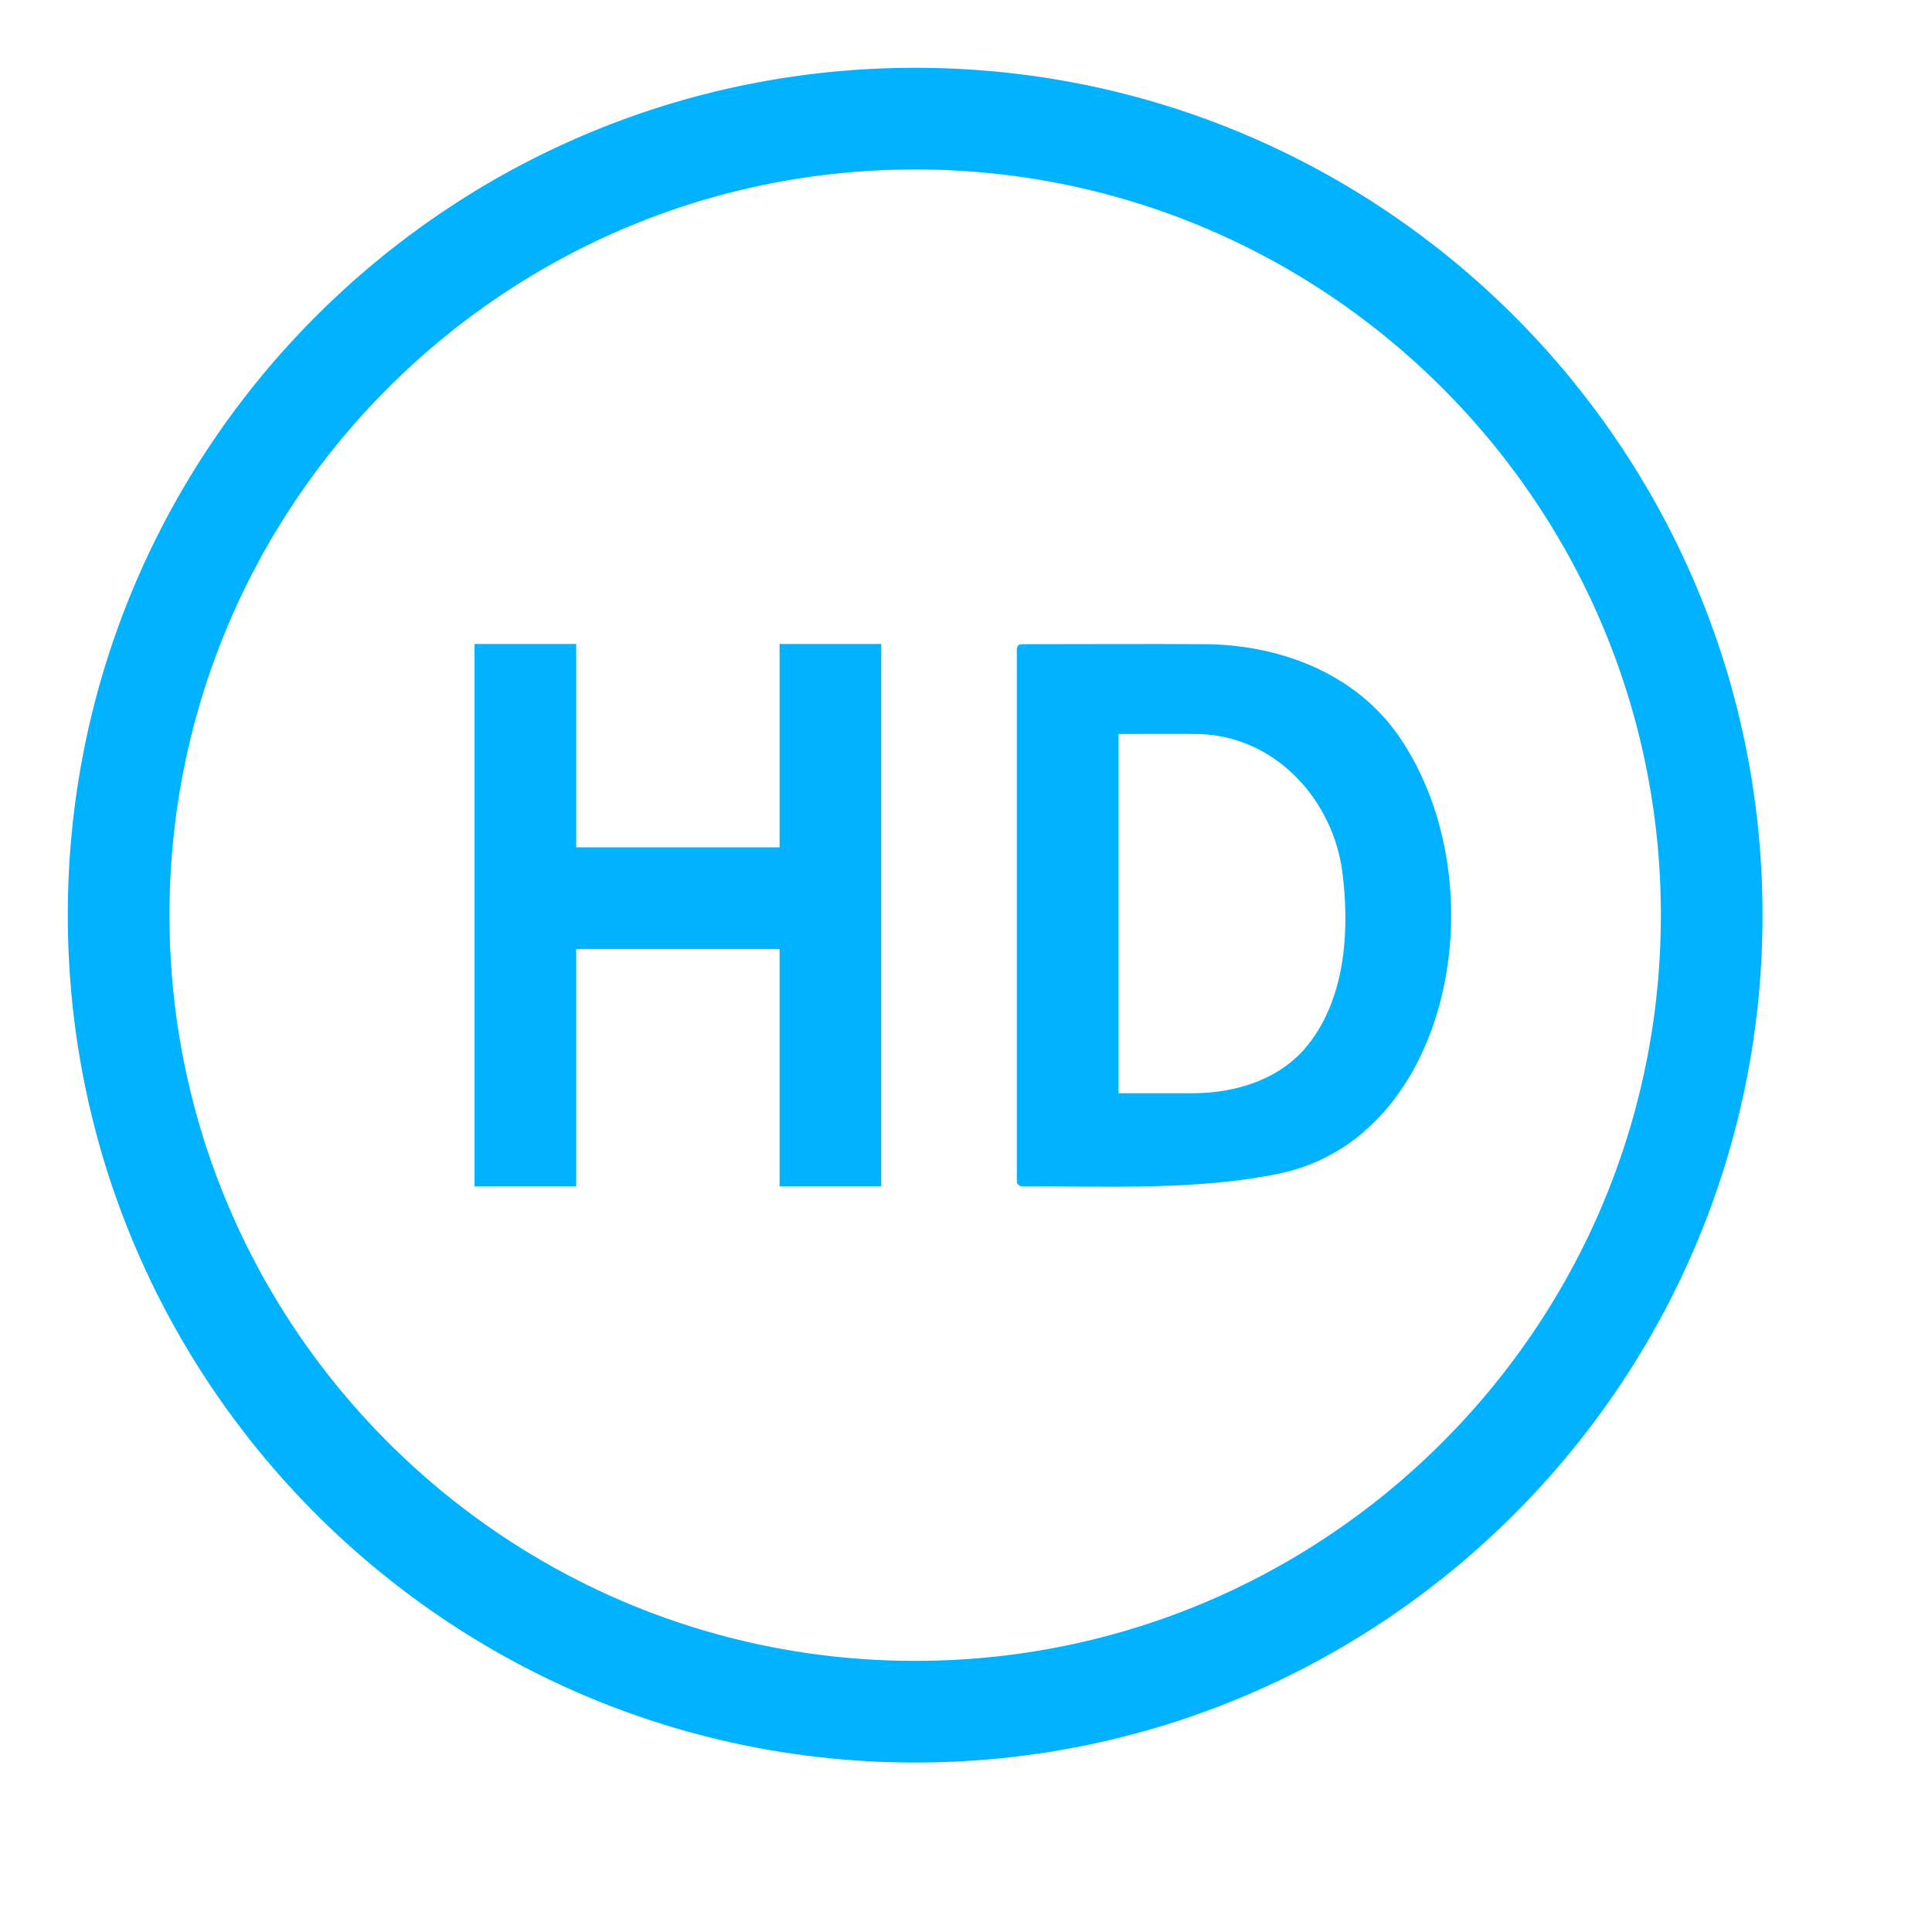 <?xml version="1.0" encoding="UTF-8" standalone="no"?><!DOCTYPE svg PUBLIC "-//W3C//DTD SVG 1.1//EN" "http://www.w3.org/Graphics/SVG/1.1/DTD/svg11.dtd"><svg width="100%" height="100%" viewBox="0 0 57 57" version="1.1" xmlns="http://www.w3.org/2000/svg" xmlns:xlink="http://www.w3.org/1999/xlink" xml:space="preserve" xmlns:serif="http://www.serif.com/" style="fill-rule:evenodd;clip-rule:evenodd;stroke-linejoin:round;stroke-miterlimit:1.414;"><rect id="_3" serif:id="3" x="0" y="0" width="57" height="57" style="fill:none;"/><g><g><g><g id="Layer-1" serif:id="Layer 1"><path d="M23,35l0,-7l-6,0l0,7l-3,0l0,-16l3,0l0,6l6,0l0,-6l3,0l0,16l-3,0Z" style="fill:#00b2ff;fill-rule:nonzero;"/><path d="M30,19.152c0.013,-0.126 0.073,-0.139 0.148,-0.146c1.824,0 3.648,-0.013 5.472,0c2.205,0.034 4.411,0.888 5.681,2.758c2.93,4.315 1.527,11.799 -3.554,12.859c-2.377,0.495 -4.996,0.377 -7.599,0.377c-0.144,-0.014 -0.148,-0.146 -0.148,-0.146l0,-15.702Zm3,2.503l0,10.599l2.24,0c1.285,-0.015 2.562,-0.433 3.355,-1.434c1.139,-1.436 1.218,-3.49 1.006,-5.11c-0.268,-2.049 -1.912,-3.987 -4.227,-4.054c-0.817,-0.009 -1.558,-0.001 -2.374,-0.001Z" style="fill:#00b2ff;fill-rule:nonzero;"/></g></g></g><path d="M27.162,2.001l0.161,0.001l0.161,0.003l0.161,0.003l0.16,0.005l0.161,0.005l0.16,0.007l0.16,0.008l0.159,0.008l0.16,0.01l0.159,0.01l0.158,0.012l0.159,0.013l0.158,0.013l0.158,0.015l0.158,0.015l0.157,0.017l0.157,0.017l0.157,0.019l0.156,0.019l0.156,0.02l0.156,0.022l0.156,0.022l0.155,0.023l0.155,0.024l0.155,0.026l0.154,0.026l0.154,0.027l0.154,0.028l0.153,0.029l0.153,0.03l0.153,0.03l0.152,0.032l0.152,0.033l0.152,0.033l0.151,0.035l0.151,0.035l0.151,0.036l0.15,0.038l0.15,0.038l0.149,0.039l0.15,0.04l0.148,0.04l0.149,0.042l0.148,0.043l0.148,0.043l0.147,0.044l0.147,0.046l0.146,0.046l0.147,0.047l0.145,0.048l0.146,0.048l0.145,0.05l0.144,0.051l0.144,0.051l0.144,0.052l0.143,0.053l0.143,0.054l0.143,0.055l0.142,0.055l0.142,0.057l0.141,0.057l0.141,0.058l0.14,0.059l0.14,0.06l0.14,0.06l0.139,0.062l0.138,0.062l0.139,0.063l0.137,0.064l0.138,0.064l0.137,0.066l0.136,0.066l0.136,0.067l0.135,0.068l0.135,0.069l0.135,0.069l0.134,0.07l0.133,0.071l0.133,0.072l0.133,0.073l0.132,0.073l0.132,0.074l0.131,0.075l0.13,0.076l0.131,0.076l0.129,0.078l0.129,0.077l0.129,0.079l0.128,0.08l0.128,0.08l0.127,0.081l0.126,0.082l0.126,0.082l0.126,0.083l0.125,0.084l0.124,0.085l0.124,0.085l0.123,0.086l0.123,0.087l0.122,0.087l0.122,0.089l0.121,0.089l0.121,0.089l0.12,0.091l0.119,0.091l0.119,0.092l0.119,0.092l0.118,0.093l0.117,0.094l0.116,0.095l0.116,0.095l0.116,0.096l0.115,0.096l0.114,0.098l0.114,0.097l0.113,0.099l0.113,0.099l0.111,0.1l0.112,0.101l0.11,0.101l0.111,0.102l0.109,0.102l0.109,0.104l0.108,0.103l0.108,0.105l0.107,0.105l0.106,0.106l0.106,0.106l0.105,0.107l0.105,0.108l0.103,0.108l0.104,0.109l0.102,0.109l0.102,0.111l0.101,0.11l0.101,0.112l0.1,0.111l0.099,0.113l0.099,0.113l0.097,0.114l0.098,0.114l0.096,0.115l0.096,0.116l0.095,0.116l0.095,0.116l0.094,0.117l0.093,0.118l0.092,0.119l0.092,0.119l0.091,0.119l0.091,0.12l0.089,0.121l0.089,0.121l0.089,0.122l0.087,0.122l0.087,0.123l0.086,0.123l0.085,0.124l0.085,0.124l0.084,0.125l0.083,0.126l0.082,0.126l0.082,0.126l0.081,0.127l0.08,0.128l0.08,0.128l0.079,0.129l0.077,0.129l0.078,0.129l0.076,0.131l0.076,0.13l0.075,0.131l0.074,0.132l0.073,0.132l0.073,0.133l0.072,0.133l0.071,0.133l0.07,0.134l0.069,0.135l0.069,0.135l0.068,0.135l0.067,0.136l0.066,0.136l0.066,0.137l0.064,0.138l0.064,0.137l0.063,0.139l0.062,0.138l0.062,0.139l0.06,0.14l0.06,0.14l0.059,0.14l0.058,0.141l0.057,0.141l0.057,0.142l0.055,0.142l0.055,0.143l0.054,0.143l0.053,0.143l0.052,0.144l0.051,0.144l0.051,0.144l0.05,0.145l0.048,0.146l0.048,0.145l0.047,0.147l0.046,0.146l0.046,0.147l0.044,0.147l0.043,0.148l0.043,0.148l0.042,0.149l0.04,0.148l0.04,0.15l0.039,0.149l0.038,0.15l0.038,0.15l0.036,0.151l0.035,0.151l0.035,0.151l0.033,0.152l0.033,0.152l0.032,0.152l0.03,0.153l0.03,0.153l0.029,0.153l0.028,0.154l0.027,0.154l0.026,0.154l0.026,0.155l0.024,0.155l0.023,0.155l0.022,0.156l0.022,0.156l0.02,0.156l0.019,0.156l0.019,0.157l0.017,0.157l0.017,0.157l0.015,0.158l0.015,0.158l0.013,0.158l0.013,0.159l0.012,0.158l0.01,0.159l0.01,0.16l0.008,0.159l0.008,0.16l0.007,0.16l0.005,0.161l0.005,0.16l0.003,0.161l0.003,0.161l0.001,0.161l0.001,0.162l-0.001,0.162l-0.001,0.161l-0.003,0.161l-0.003,0.161l-0.005,0.16l-0.005,0.161l-0.007,0.16l-0.008,0.16l-0.008,0.159l-0.01,0.16l-0.01,0.159l-0.012,0.158l-0.013,0.159l-0.013,0.158l-0.015,0.158l-0.015,0.158l-0.017,0.157l-0.017,0.157l-0.019,0.157l-0.019,0.156l-0.02,0.156l-0.022,0.156l-0.022,0.156l-0.023,0.155l-0.024,0.155l-0.026,0.155l-0.026,0.154l-0.027,0.154l-0.028,0.154l-0.029,0.153l-0.03,0.153l-0.03,0.153l-0.032,0.152l-0.033,0.152l-0.033,0.152l-0.035,0.151l-0.035,0.151l-0.036,0.151l-0.038,0.15l-0.038,0.15l-0.039,0.149l-0.04,0.15l-0.04,0.148l-0.042,0.149l-0.043,0.148l-0.043,0.148l-0.044,0.147l-0.046,0.147l-0.046,0.146l-0.047,0.147l-0.048,0.145l-0.048,0.146l-0.05,0.145l-0.051,0.144l-0.051,0.144l-0.052,0.144l-0.053,0.143l-0.054,0.143l-0.055,0.143l-0.055,0.142l-0.057,0.142l-0.057,0.141l-0.058,0.141l-0.059,0.14l-0.06,0.14l-0.06,0.14l-0.062,0.139l-0.062,0.138l-0.063,0.139l-0.064,0.137l-0.064,0.138l-0.066,0.137l-0.066,0.136l-0.067,0.136l-0.068,0.135l-0.069,0.135l-0.069,0.135l-0.07,0.134l-0.071,0.133l-0.072,0.133l-0.073,0.133l-0.073,0.132l-0.074,0.132l-0.075,0.131l-0.076,0.13l-0.076,0.131l-0.078,0.129l-0.077,0.129l-0.079,0.129l-0.08,0.128l-0.08,0.128l-0.081,0.127l-0.082,0.126l-0.082,0.126l-0.083,0.126l-0.084,0.125l-0.085,0.124l-0.085,0.124l-0.086,0.123l-0.087,0.123l-0.087,0.122l-0.089,0.122l-0.089,0.121l-0.089,0.121l-0.091,0.12l-0.091,0.119l-0.092,0.119l-0.092,0.119l-0.093,0.118l-0.094,0.117l-0.095,0.116l-0.095,0.116l-0.096,0.116l-0.096,0.115l-0.098,0.114l-0.097,0.114l-0.099,0.113l-0.099,0.113l-0.1,0.111l-0.101,0.112l-0.101,0.11l-0.102,0.111l-0.102,0.109l-0.104,0.109l-0.103,0.108l-0.105,0.108l-0.105,0.107l-0.106,0.106l-0.106,0.106l-0.107,0.105l-0.108,0.105l-0.108,0.103l-0.109,0.104l-0.109,0.102l-0.111,0.102l-0.11,0.101l-0.112,0.101l-0.111,0.1l-0.113,0.099l-0.113,0.099l-0.114,0.097l-0.114,0.098l-0.115,0.096l-0.116,0.096l-0.116,0.095l-0.116,0.095l-0.117,0.094l-0.118,0.093l-0.119,0.092l-0.119,0.092l-0.119,0.091l-0.12,0.091l-0.121,0.089l-0.121,0.089l-0.122,0.089l-0.122,0.087l-0.123,0.087l-0.123,0.086l-0.124,0.085l-0.124,0.085l-0.125,0.084l-0.126,0.083l-0.126,0.082l-0.126,0.082l-0.127,0.081l-0.128,0.08l-0.128,0.08l-0.129,0.079l-0.129,0.077l-0.129,0.078l-0.131,0.076l-0.13,0.076l-0.131,0.075l-0.132,0.074l-0.132,0.073l-0.133,0.073l-0.133,0.072l-0.133,0.071l-0.134,0.07l-0.135,0.069l-0.135,0.069l-0.135,0.068l-0.136,0.067l-0.136,0.066l-0.137,0.066l-0.138,0.064l-0.137,0.064l-0.139,0.063l-0.138,0.062l-0.139,0.062l-0.14,0.06l-0.14,0.06l-0.14,0.059l-0.141,0.058l-0.141,0.057l-0.142,0.057l-0.142,0.055l-0.143,0.055l-0.143,0.054l-0.143,0.053l-0.144,0.052l-0.144,0.051l-0.144,0.051l-0.145,0.05l-0.146,0.048l-0.145,0.048l-0.147,0.047l-0.146,0.046l-0.147,0.046l-0.147,0.044l-0.148,0.043l-0.148,0.043l-0.149,0.042l-0.148,0.04l-0.15,0.04l-0.149,0.039l-0.15,0.038l-0.15,0.038l-0.151,0.036l-0.151,0.035l-0.151,0.035l-0.152,0.033l-0.152,0.033l-0.152,0.032l-0.153,0.03l-0.153,0.03l-0.153,0.029l-0.154,0.028l-0.154,0.027l-0.154,0.026l-0.155,0.026l-0.155,0.024l-0.155,0.023l-0.156,0.022l-0.156,0.022l-0.156,0.02l-0.156,0.019l-0.157,0.019l-0.157,0.017l-0.157,0.017l-0.158,0.015l-0.158,0.015l-0.158,0.013l-0.159,0.013l-0.158,0.012l-0.159,0.01l-0.16,0.01l-0.159,0.008l-0.16,0.008l-0.16,0.007l-0.161,0.005l-0.16,0.005l-0.161,0.003l-0.161,0.003l-0.161,0.001l-0.162,0.001l-0.162,-0.001l-0.161,-0.001l-0.161,-0.003l-0.161,-0.003l-0.16,-0.005l-0.161,-0.005l-0.16,-0.007l-0.16,-0.008l-0.159,-0.008l-0.16,-0.01l-0.159,-0.01l-0.158,-0.012l-0.159,-0.013l-0.158,-0.013l-0.158,-0.015l-0.158,-0.015l-0.157,-0.017l-0.157,-0.017l-0.157,-0.019l-0.156,-0.019l-0.156,-0.02l-0.156,-0.022l-0.156,-0.022l-0.155,-0.023l-0.155,-0.024l-0.155,-0.026l-0.154,-0.026l-0.154,-0.027l-0.154,-0.028l-0.153,-0.029l-0.153,-0.03l-0.153,-0.03l-0.152,-0.032l-0.152,-0.033l-0.152,-0.033l-0.151,-0.035l-0.151,-0.035l-0.151,-0.036l-0.15,-0.038l-0.15,-0.038l-0.149,-0.039l-0.15,-0.04l-0.148,-0.04l-0.149,-0.042l-0.148,-0.043l-0.148,-0.043l-0.147,-0.044l-0.147,-0.046l-0.146,-0.046l-0.147,-0.047l-0.145,-0.048l-0.146,-0.048l-0.145,-0.05l-0.144,-0.051l-0.144,-0.051l-0.144,-0.052l-0.143,-0.053l-0.143,-0.054l-0.143,-0.055l-0.142,-0.055l-0.142,-0.057l-0.141,-0.057l-0.141,-0.058l-0.14,-0.059l-0.14,-0.06l-0.14,-0.06l-0.139,-0.062l-0.138,-0.062l-0.139,-0.063l-0.137,-0.064l-0.138,-0.064l-0.137,-0.066l-0.136,-0.066l-0.136,-0.067l-0.135,-0.068l-0.135,-0.069l-0.135,-0.069l-0.134,-0.07l-0.133,-0.071l-0.133,-0.072l-0.133,-0.073l-0.132,-0.073l-0.132,-0.074l-0.131,-0.075l-0.13,-0.076l-0.131,-0.076l-0.129,-0.078l-0.129,-0.077l-0.129,-0.079l-0.128,-0.08l-0.128,-0.08l-0.127,-0.081l-0.126,-0.082l-0.126,-0.082l-0.126,-0.083l-0.125,-0.084l-0.124,-0.085l-0.124,-0.085l-0.123,-0.086l-0.123,-0.087l-0.122,-0.087l-0.122,-0.089l-0.121,-0.089l-0.121,-0.089l-0.12,-0.091l-0.119,-0.091l-0.119,-0.092l-0.119,-0.092l-0.118,-0.093l-0.117,-0.094l-0.116,-0.095l-0.116,-0.095l-0.116,-0.096l-0.115,-0.096l-0.114,-0.098l-0.114,-0.097l-0.113,-0.099l-0.113,-0.099l-0.111,-0.1l-0.112,-0.101l-0.11,-0.101l-0.111,-0.102l-0.109,-0.102l-0.109,-0.104l-0.108,-0.103l-0.108,-0.105l-0.107,-0.105l-0.106,-0.106l-0.106,-0.106l-0.105,-0.107l-0.105,-0.108l-0.103,-0.108l-0.104,-0.109l-0.102,-0.109l-0.102,-0.111l-0.101,-0.11l-0.101,-0.112l-0.1,-0.111l-0.099,-0.113l-0.099,-0.113l-0.097,-0.114l-0.098,-0.114l-0.096,-0.115l-0.096,-0.116l-0.095,-0.116l-0.095,-0.116l-0.094,-0.117l-0.093,-0.118l-0.092,-0.119l-0.092,-0.119l-0.091,-0.119l-0.091,-0.12l-0.089,-0.121l-0.089,-0.121l-0.089,-0.122l-0.087,-0.122l-0.087,-0.123l-0.086,-0.123l-0.085,-0.124l-0.085,-0.124l-0.084,-0.125l-0.083,-0.126l-0.082,-0.126l-0.082,-0.126l-0.081,-0.127l-0.08,-0.128l-0.08,-0.128l-0.079,-0.129l-0.077,-0.129l-0.078,-0.129l-0.076,-0.131l-0.076,-0.13l-0.075,-0.131l-0.074,-0.132l-0.073,-0.132l-0.073,-0.133l-0.072,-0.133l-0.071,-0.133l-0.07,-0.134l-0.069,-0.135l-0.069,-0.135l-0.068,-0.135l-0.067,-0.136l-0.066,-0.136l-0.066,-0.137l-0.064,-0.138l-0.064,-0.137l-0.063,-0.139l-0.062,-0.138l-0.062,-0.139l-0.06,-0.14l-0.06,-0.14l-0.059,-0.14l-0.058,-0.141l-0.057,-0.141l-0.057,-0.142l-0.055,-0.142l-0.055,-0.143l-0.054,-0.143l-0.053,-0.143l-0.052,-0.144l-0.051,-0.144l-0.051,-0.144l-0.05,-0.145l-0.048,-0.146l-0.048,-0.145l-0.047,-0.147l-0.046,-0.146l-0.046,-0.147l-0.044,-0.147l-0.043,-0.148l-0.043,-0.148l-0.042,-0.149l-0.04,-0.148l-0.04,-0.15l-0.039,-0.149l-0.038,-0.15l-0.038,-0.15l-0.036,-0.151l-0.035,-0.151l-0.035,-0.151l-0.033,-0.152l-0.033,-0.152l-0.032,-0.152l-0.03,-0.153l-0.03,-0.153l-0.029,-0.153l-0.028,-0.154l-0.027,-0.154l-0.026,-0.154l-0.026,-0.155l-0.024,-0.155l-0.023,-0.155l-0.022,-0.156l-0.022,-0.156l-0.02,-0.156l-0.019,-0.156l-0.019,-0.157l-0.017,-0.157l-0.017,-0.157l-0.015,-0.158l-0.015,-0.158l-0.013,-0.158l-0.013,-0.159l-0.012,-0.158l-0.01,-0.159l-0.01,-0.16l-0.008,-0.159l-0.008,-0.16l-0.007,-0.16l-0.005,-0.161l-0.005,-0.16l-0.003,-0.161l-0.003,-0.161l-0.001,-0.161l-0.001,-0.162l0.001,-0.162l0.001,-0.161l0.003,-0.161l0.003,-0.161l0.005,-0.16l0.005,-0.161l0.007,-0.16l0.008,-0.16l0.008,-0.159l0.01,-0.16l0.01,-0.159l0.012,-0.158l0.013,-0.159l0.013,-0.158l0.015,-0.158l0.015,-0.158l0.017,-0.157l0.017,-0.157l0.019,-0.157l0.019,-0.156l0.02,-0.156l0.022,-0.156l0.022,-0.156l0.023,-0.155l0.024,-0.155l0.026,-0.155l0.026,-0.154l0.027,-0.154l0.028,-0.154l0.029,-0.153l0.03,-0.153l0.03,-0.153l0.032,-0.152l0.033,-0.152l0.033,-0.152l0.035,-0.151l0.035,-0.151l0.036,-0.151l0.038,-0.15l0.038,-0.15l0.039,-0.149l0.04,-0.15l0.04,-0.148l0.042,-0.149l0.043,-0.148l0.043,-0.148l0.044,-0.147l0.046,-0.147l0.046,-0.146l0.047,-0.147l0.048,-0.145l0.048,-0.146l0.05,-0.145l0.051,-0.144l0.051,-0.144l0.052,-0.144l0.053,-0.143l0.054,-0.143l0.055,-0.143l0.055,-0.142l0.057,-0.142l0.057,-0.141l0.058,-0.141l0.059,-0.14l0.06,-0.14l0.06,-0.14l0.062,-0.139l0.062,-0.138l0.063,-0.139l0.064,-0.137l0.064,-0.138l0.066,-0.137l0.066,-0.136l0.067,-0.136l0.068,-0.135l0.069,-0.135l0.069,-0.135l0.07,-0.134l0.071,-0.133l0.072,-0.133l0.073,-0.133l0.073,-0.132l0.074,-0.132l0.075,-0.131l0.076,-0.13l0.076,-0.131l0.078,-0.129l0.077,-0.129l0.079,-0.129l0.08,-0.128l0.08,-0.128l0.081,-0.127l0.082,-0.126l0.082,-0.126l0.083,-0.126l0.084,-0.125l0.085,-0.124l0.085,-0.124l0.086,-0.123l0.087,-0.123l0.087,-0.122l0.089,-0.122l0.089,-0.121l0.089,-0.121l0.091,-0.12l0.091,-0.119l0.092,-0.119l0.092,-0.119l0.093,-0.118l0.094,-0.117l0.095,-0.116l0.095,-0.116l0.096,-0.116l0.096,-0.115l0.098,-0.114l0.097,-0.114l0.099,-0.113l0.099,-0.113l0.1,-0.111l0.101,-0.112l0.101,-0.11l0.102,-0.111l0.102,-0.109l0.104,-0.109l0.103,-0.108l0.105,-0.108l0.105,-0.107l0.106,-0.106l0.106,-0.106l0.107,-0.105l0.108,-0.105l0.108,-0.103l0.109,-0.104l0.109,-0.102l0.111,-0.102l0.11,-0.101l0.112,-0.101l0.111,-0.1l0.113,-0.099l0.113,-0.099l0.114,-0.097l0.114,-0.098l0.115,-0.096l0.116,-0.096l0.116,-0.095l0.116,-0.095l0.117,-0.094l0.118,-0.093l0.119,-0.092l0.119,-0.092l0.119,-0.091l0.12,-0.091l0.121,-0.089l0.121,-0.089l0.122,-0.089l0.122,-0.087l0.123,-0.087l0.123,-0.086l0.124,-0.085l0.124,-0.085l0.125,-0.084l0.126,-0.083l0.126,-0.082l0.126,-0.082l0.127,-0.081l0.128,-0.08l0.128,-0.08l0.129,-0.079l0.129,-0.077l0.129,-0.078l0.131,-0.076l0.13,-0.076l0.131,-0.075l0.132,-0.074l0.132,-0.073l0.133,-0.073l0.133,-0.072l0.133,-0.071l0.134,-0.07l0.135,-0.069l0.135,-0.069l0.135,-0.068l0.136,-0.067l0.136,-0.066l0.137,-0.066l0.138,-0.064l0.137,-0.064l0.139,-0.063l0.138,-0.062l0.139,-0.062l0.14,-0.06l0.14,-0.06l0.14,-0.059l0.141,-0.058l0.141,-0.057l0.142,-0.057l0.142,-0.055l0.143,-0.055l0.143,-0.054l0.143,-0.053l0.144,-0.052l0.144,-0.051l0.144,-0.051l0.145,-0.05l0.146,-0.048l0.145,-0.048l0.147,-0.047l0.146,-0.046l0.147,-0.046l0.147,-0.044l0.148,-0.043l0.148,-0.043l0.149,-0.042l0.148,-0.04l0.15,-0.04l0.149,-0.039l0.15,-0.038l0.15,-0.038l0.151,-0.036l0.151,-0.035l0.151,-0.035l0.152,-0.033l0.152,-0.033l0.152,-0.032l0.153,-0.03l0.153,-0.03l0.153,-0.029l0.154,-0.028l0.154,-0.027l0.154,-0.026l0.155,-0.026l0.155,-0.024l0.155,-0.023l0.156,-0.022l0.156,-0.022l0.156,-0.02l0.156,-0.019l0.157,-0.019l0.157,-0.017l0.157,-0.017l0.158,-0.015l0.158,-0.015l0.158,-0.013l0.159,-0.013l0.158,-0.012l0.159,-0.01l0.16,-0.01l0.159,-0.008l0.16,-0.008l0.16,-0.007l0.161,-0.005l0.16,-0.005l0.161,-0.003l0.161,-0.003l0.161,-0.001l0.162,-0.001l0.162,0.001Zm-0.306,3l-0.144,0.001l-0.138,0.002l-0.143,0.003l-0.143,0.004l-0.138,0.005l-0.142,0.006l-0.141,0.007l-0.142,0.007l-0.142,0.009l-0.135,0.009l-0.141,0.01l-0.14,0.011l-0.14,0.013l-0.141,0.012l-0.139,0.014l-0.139,0.014l-0.132,0.015l-0.14,0.017l-0.143,0.018l-0.138,0.017l-0.131,0.018l-0.139,0.02l-0.136,0.021l-0.137,0.021l-0.136,0.022l-0.134,0.023l-0.136,0.024l-0.137,0.025l-0.134,0.025l-0.135,0.026l-0.134,0.027l-0.132,0.028l-0.135,0.029l-0.131,0.029l-0.134,0.03l-0.134,0.032l-0.137,0.033l-0.13,0.032l-0.125,0.031l-0.137,0.037l-0.133,0.035l-0.123,0.034l-0.134,0.038l-0.134,0.038l-0.13,0.038l-0.125,0.038l-0.133,0.041l-0.126,0.039l-0.126,0.041l-0.134,0.044l-0.125,0.042l-0.126,0.043l-0.133,0.046l-0.123,0.044l-0.12,0.044l-0.132,0.049l-0.133,0.049l-0.118,0.046l-0.12,0.047l-0.132,0.052l-0.122,0.05l-0.124,0.051l-0.126,0.052l-0.115,0.05l-0.128,0.056l-0.125,0.054l-0.114,0.052l-0.123,0.056l-0.127,0.059l-0.122,0.057l-0.118,0.057l-0.116,0.056l-0.121,0.06l-0.121,0.06l-0.115,0.059l-0.124,0.064l-0.115,0.06l-0.113,0.061l-0.124,0.067l-0.118,0.064l-0.113,0.062l-0.112,0.064l-0.117,0.066l-0.115,0.067l-0.116,0.069l-0.115,0.068l-0.114,0.069l-0.116,0.07l-0.109,0.068l-0.113,0.072l-0.113,0.071l-0.108,0.07l-0.112,0.073l-0.11,0.073l-0.107,0.072l-0.115,0.079l-0.11,0.075l-0.105,0.073l-0.109,0.077l-0.107,0.078l-0.115,0.082l-0.097,0.071l-0.102,0.076l-0.116,0.088l-0.106,0.08l-0.101,0.078l-0.105,0.082l-0.104,0.082l-0.103,0.083l-0.099,0.08l-0.103,0.085l-0.101,0.084l-0.108,0.091l-0.102,0.085l-0.09,0.079l-0.099,0.087l-0.106,0.093l-0.103,0.091l-0.092,0.083l-0.093,0.086l-0.1,0.092l-0.097,0.092l-0.099,0.094l-0.096,0.091l-0.089,0.086l-0.094,0.093l-0.1,0.099l-0.09,0.091l-0.093,0.095l-0.096,0.098l-0.085,0.088l-0.09,0.096l-0.094,0.1l-0.09,0.098l-0.086,0.094l-0.089,0.098l-0.094,0.106l-0.082,0.092l-0.086,0.1l-0.093,0.107l-0.08,0.094l-0.088,0.105l-0.085,0.101l-0.075,0.092l-0.085,0.107l-0.089,0.11l-0.083,0.105l-0.078,0.099l-0.078,0.102l-0.087,0.114l-0.077,0.101l-0.072,0.099l-0.087,0.118l-0.078,0.107l-0.072,0.1l-0.076,0.109l-0.082,0.118l-0.073,0.103l-0.068,0.102l-0.08,0.119l-0.076,0.114l-0.067,0.103l-0.072,0.112l-0.074,0.115l-0.071,0.113l-0.071,0.114l-0.064,0.105l-0.071,0.118l-0.07,0.117l-0.068,0.115l-0.067,0.116l-0.062,0.108l-0.067,0.119l-0.067,0.12l-0.059,0.108l-0.063,0.119l-0.065,0.121l-0.063,0.122l-0.063,0.119l-0.056,0.111l-0.06,0.12l-0.061,0.124l-0.056,0.114l-0.059,0.124l-0.058,0.122l-0.052,0.113l-0.057,0.126l-0.057,0.126l-0.051,0.116l-0.053,0.124l-0.054,0.126l-0.053,0.128l-0.054,0.128l-0.047,0.115l-0.047,0.119l-0.049,0.127l-0.05,0.13l-0.049,0.13l-0.044,0.118l-0.044,0.122l-0.05,0.14l-0.042,0.12l-0.041,0.123l-0.049,0.143l-0.04,0.12l-0.038,0.12l-0.042,0.134l-0.041,0.134l-0.041,0.135l-0.037,0.124l-0.035,0.123l-0.038,0.136l-0.037,0.134l-0.034,0.125l-0.032,0.125l-0.034,0.136l-0.035,0.138l-0.03,0.128l-0.032,0.138l-0.032,0.137l-0.028,0.127l-0.028,0.128l-0.028,0.14l-0.029,0.139l-0.025,0.129l-0.024,0.129l-0.025,0.14l-0.026,0.143l-0.022,0.129l-0.021,0.13l-0.022,0.143l-0.022,0.143l-0.019,0.13l-0.018,0.133l-0.018,0.143l-0.017,0.132l-0.015,0.134l-0.017,0.156l-0.015,0.134l-0.013,0.133l-0.014,0.146l-0.011,0.135l-0.011,0.134l-0.009,0.134l-0.01,0.147l-0.009,0.148l-0.007,0.136l-0.007,0.136l-0.006,0.148l-0.005,0.137l-0.003,0.137l-0.004,0.149l-0.002,0.149l-0.002,0.138l0,0.278l0.004,0.287l0.004,0.149l0.003,0.137l0.011,0.285l0.007,0.136l0.007,0.136l0.019,0.295l0.009,0.134l0.011,0.134l0.011,0.135l0.014,0.146l0.013,0.133l0.015,0.134l0.032,0.29l0.017,0.132l0.018,0.143l0.018,0.133l0.019,0.13l0.044,0.286l0.021,0.13l0.022,0.129l0.026,0.143l0.025,0.14l0.024,0.129l0.025,0.129l0.057,0.279l0.028,0.128l0.028,0.127l0.032,0.137l0.032,0.138l0.03,0.128l0.035,0.138l0.034,0.136l0.032,0.125l0.034,0.125l0.037,0.134l0.038,0.136l0.035,0.123l0.037,0.124l0.041,0.135l0.041,0.134l0.042,0.134l0.038,0.12l0.04,0.12l0.09,0.266l0.042,0.12l0.094,0.262l0.044,0.118l0.049,0.13l0.05,0.13l0.049,0.127l0.047,0.119l0.047,0.115l0.107,0.256l0.054,0.126l0.053,0.124l0.051,0.116l0.057,0.126l0.057,0.126l0.052,0.113l0.117,0.246l0.056,0.114l0.061,0.124l0.06,0.12l0.056,0.111l0.063,0.119l0.063,0.122l0.065,0.121l0.063,0.119l0.059,0.108l0.134,0.239l0.062,0.108l0.067,0.116l0.068,0.115l0.141,0.235l0.064,0.105l0.071,0.114l0.071,0.113l0.146,0.227l0.067,0.103l0.076,0.114l0.08,0.119l0.068,0.102l0.155,0.221l0.076,0.109l0.072,0.1l0.165,0.225l0.072,0.099l0.164,0.215l0.078,0.102l0.078,0.099l0.083,0.105l0.174,0.217l0.075,0.092l0.173,0.206l0.08,0.094l0.093,0.107l0.086,0.1l0.082,0.092l0.094,0.106l0.089,0.098l0.086,0.094l0.09,0.098l0.094,0.1l0.09,0.096l0.085,0.088l0.189,0.193l0.09,0.091l0.1,0.099l0.094,0.093l0.089,0.086l0.096,0.091l0.099,0.094l0.097,0.092l0.1,0.092l0.093,0.086l0.092,0.083l0.103,0.091l0.106,0.093l0.099,0.087l0.09,0.079l0.21,0.176l0.101,0.084l0.103,0.085l0.099,0.08l0.103,0.083l0.104,0.082l0.105,0.082l0.101,0.078l0.222,0.168l0.102,0.076l0.097,0.071l0.115,0.082l0.107,0.078l0.109,0.077l0.105,0.073l0.11,0.075l0.115,0.079l0.107,0.072l0.11,0.073l0.112,0.073l0.108,0.07l0.226,0.143l0.109,0.068l0.116,0.07l0.114,0.069l0.115,0.068l0.116,0.069l0.115,0.067l0.117,0.066l0.112,0.064l0.113,0.062l0.118,0.064l0.124,0.067l0.113,0.061l0.115,0.06l0.124,0.064l0.115,0.059l0.121,0.06l0.121,0.06l0.116,0.056l0.118,0.057l0.122,0.057l0.127,0.059l0.123,0.056l0.114,0.052l0.125,0.054l0.128,0.056l0.115,0.05l0.126,0.052l0.124,0.051l0.122,0.05l0.132,0.052l0.12,0.047l0.118,0.046l0.133,0.049l0.132,0.049l0.12,0.044l0.123,0.044l0.133,0.046l0.126,0.043l0.125,0.042l0.134,0.044l0.126,0.041l0.126,0.039l0.133,0.041l0.125,0.038l0.13,0.038l0.134,0.038l0.134,0.038l0.123,0.034l0.133,0.035l0.137,0.037l0.125,0.031l0.13,0.032l0.137,0.033l0.134,0.032l0.134,0.03l0.131,0.029l0.135,0.029l0.132,0.028l0.134,0.027l0.135,0.026l0.134,0.025l0.137,0.025l0.136,0.024l0.134,0.023l0.136,0.022l0.137,0.021l0.136,0.021l0.139,0.02l0.131,0.018l0.138,0.017l0.143,0.018l0.14,0.017l0.132,0.015l0.139,0.014l0.139,0.014l0.141,0.012l0.14,0.013l0.14,0.011l0.141,0.01l0.135,0.009l0.142,0.009l0.142,0.007l0.141,0.007l0.142,0.006l0.138,0.005l0.143,0.004l0.143,0.003l0.138,0.002l0.144,0.001l0.144,0.001l0.144,-0.001l0.144,-0.001l0.138,-0.002l0.143,-0.003l0.143,-0.004l0.138,-0.005l0.142,-0.006l0.141,-0.007l0.142,-0.007l0.142,-0.009l0.135,-0.009l0.141,-0.01l0.14,-0.011l0.14,-0.013l0.141,-0.012l0.139,-0.014l0.139,-0.014l0.132,-0.015l0.14,-0.017l0.143,-0.018l0.138,-0.017l0.131,-0.018l0.139,-0.02l0.136,-0.021l0.137,-0.021l0.136,-0.022l0.134,-0.023l0.136,-0.024l0.137,-0.025l0.134,-0.025l0.135,-0.026l0.134,-0.027l0.132,-0.028l0.135,-0.029l0.131,-0.029l0.134,-0.03l0.134,-0.032l0.137,-0.033l0.13,-0.032l0.125,-0.031l0.137,-0.037l0.133,-0.035l0.123,-0.034l0.134,-0.038l0.134,-0.038l0.13,-0.038l0.125,-0.038l0.133,-0.041l0.126,-0.039l0.126,-0.041l0.134,-0.044l0.125,-0.042l0.126,-0.043l0.133,-0.046l0.123,-0.044l0.12,-0.044l0.132,-0.049l0.133,-0.049l0.118,-0.046l0.12,-0.047l0.132,-0.052l0.122,-0.05l0.124,-0.051l0.126,-0.052l0.115,-0.05l0.128,-0.056l0.125,-0.054l0.114,-0.052l0.123,-0.056l0.127,-0.059l0.122,-0.057l0.118,-0.057l0.116,-0.056l0.121,-0.06l0.121,-0.06l0.115,-0.059l0.124,-0.064l0.115,-0.06l0.113,-0.061l0.124,-0.067l0.118,-0.064l0.113,-0.062l0.112,-0.064l0.117,-0.066l0.115,-0.067l0.116,-0.069l0.115,-0.068l0.114,-0.069l0.116,-0.07l0.109,-0.068l0.113,-0.072l0.113,-0.071l0.108,-0.07l0.112,-0.073l0.11,-0.073l0.107,-0.072l0.115,-0.079l0.11,-0.075l0.105,-0.073l0.109,-0.077l0.107,-0.078l0.115,-0.082l0.097,-0.071l0.102,-0.076l0.116,-0.088l0.106,-0.08l0.101,-0.078l0.105,-0.082l0.104,-0.082l0.103,-0.083l0.099,-0.08l0.103,-0.085l0.101,-0.084l0.108,-0.091l0.102,-0.085l0.09,-0.079l0.099,-0.087l0.106,-0.093l0.103,-0.091l0.092,-0.083l0.093,-0.086l0.1,-0.092l0.097,-0.092l0.099,-0.094l0.096,-0.091l0.089,-0.086l0.094,-0.093l0.1,-0.099l0.09,-0.091l0.093,-0.095l0.096,-0.098l0.085,-0.088l0.09,-0.096l0.094,-0.1l0.09,-0.098l0.086,-0.094l0.089,-0.098l0.094,-0.106l0.082,-0.092l0.086,-0.1l0.093,-0.107l0.08,-0.094l0.088,-0.105l0.085,-0.101l0.075,-0.092l0.085,-0.107l0.089,-0.11l0.083,-0.105l0.078,-0.099l0.078,-0.102l0.087,-0.114l0.077,-0.101l0.072,-0.099l0.087,-0.118l0.078,-0.107l0.072,-0.1l0.076,-0.109l0.082,-0.118l0.073,-0.103l0.068,-0.102l0.08,-0.119l0.076,-0.114l0.067,-0.103l0.072,-0.112l0.074,-0.115l0.071,-0.113l0.071,-0.114l0.064,-0.105l0.071,-0.118l0.07,-0.117l0.068,-0.115l0.067,-0.116l0.062,-0.108l0.067,-0.119l0.067,-0.12l0.059,-0.108l0.063,-0.119l0.065,-0.121l0.063,-0.122l0.063,-0.119l0.056,-0.111l0.06,-0.12l0.061,-0.124l0.056,-0.114l0.059,-0.124l0.058,-0.122l0.052,-0.113l0.057,-0.126l0.057,-0.126l0.051,-0.116l0.053,-0.124l0.054,-0.126l0.053,-0.128l0.054,-0.128l0.047,-0.115l0.047,-0.119l0.049,-0.127l0.05,-0.13l0.049,-0.13l0.044,-0.118l0.044,-0.122l0.05,-0.14l0.042,-0.12l0.041,-0.123l0.049,-0.143l0.04,-0.12l0.038,-0.12l0.042,-0.134l0.041,-0.134l0.041,-0.135l0.037,-0.124l0.035,-0.123l0.038,-0.136l0.037,-0.134l0.034,-0.125l0.032,-0.125l0.034,-0.136l0.035,-0.138l0.03,-0.128l0.032,-0.138l0.032,-0.137l0.028,-0.127l0.028,-0.128l0.028,-0.14l0.029,-0.139l0.025,-0.129l0.024,-0.129l0.025,-0.14l0.026,-0.143l0.022,-0.129l0.021,-0.13l0.022,-0.143l0.022,-0.143l0.019,-0.13l0.018,-0.133l0.018,-0.143l0.017,-0.132l0.015,-0.134l0.017,-0.156l0.015,-0.134l0.013,-0.133l0.014,-0.146l0.011,-0.135l0.011,-0.134l0.009,-0.134l0.01,-0.147l0.009,-0.148l0.007,-0.136l0.007,-0.136l0.006,-0.148l0.005,-0.137l0.003,-0.137l0.004,-0.149l0.002,-0.149l0.002,-0.138l0,-0.278l-0.002,-0.138l-0.002,-0.149l-0.004,-0.149l-0.003,-0.137l-0.005,-0.137l-0.006,-0.148l-0.007,-0.136l-0.007,-0.136l-0.009,-0.148l-0.01,-0.147l-0.009,-0.134l-0.011,-0.134l-0.011,-0.135l-0.014,-0.146l-0.013,-0.133l-0.015,-0.134l-0.017,-0.156l-0.015,-0.134l-0.017,-0.132l-0.018,-0.143l-0.018,-0.133l-0.019,-0.13l-0.022,-0.143l-0.022,-0.143l-0.021,-0.13l-0.022,-0.129l-0.026,-0.143l-0.025,-0.14l-0.024,-0.129l-0.025,-0.129l-0.029,-0.139l-0.028,-0.14l-0.028,-0.128l-0.028,-0.127l-0.032,-0.137l-0.032,-0.138l-0.03,-0.128l-0.035,-0.138l-0.034,-0.136l-0.032,-0.125l-0.034,-0.125l-0.037,-0.134l-0.038,-0.136l-0.035,-0.123l-0.037,-0.124l-0.041,-0.135l-0.041,-0.134l-0.042,-0.134l-0.038,-0.12l-0.04,-0.12l-0.049,-0.143l-0.041,-0.123l-0.042,-0.12l-0.05,-0.14l-0.044,-0.122l-0.044,-0.118l-0.049,-0.13l-0.05,-0.13l-0.049,-0.127l-0.047,-0.119l-0.047,-0.115l-0.054,-0.128l-0.053,-0.128l-0.054,-0.126l-0.053,-0.124l-0.051,-0.116l-0.057,-0.126l-0.057,-0.126l-0.052,-0.113l-0.058,-0.122l-0.059,-0.124l-0.056,-0.114l-0.061,-0.124l-0.06,-0.12l-0.056,-0.111l-0.063,-0.119l-0.063,-0.122l-0.065,-0.121l-0.063,-0.119l-0.059,-0.108l-0.067,-0.12l-0.067,-0.119l-0.062,-0.108l-0.067,-0.116l-0.068,-0.115l-0.07,-0.117l-0.071,-0.118l-0.064,-0.105l-0.071,-0.114l-0.071,-0.113l-0.074,-0.115l-0.072,-0.112l-0.067,-0.103l-0.076,-0.114l-0.08,-0.119l-0.068,-0.102l-0.073,-0.103l-0.082,-0.118l-0.076,-0.109l-0.072,-0.1l-0.078,-0.107l-0.087,-0.118l-0.072,-0.099l-0.077,-0.101l-0.087,-0.114l-0.078,-0.102l-0.078,-0.099l-0.083,-0.105l-0.089,-0.11l-0.085,-0.107l-0.075,-0.092l-0.085,-0.101l-0.088,-0.105l-0.08,-0.094l-0.093,-0.107l-0.086,-0.1l-0.082,-0.092l-0.094,-0.106l-0.089,-0.098l-0.086,-0.094l-0.09,-0.098l-0.094,-0.1l-0.09,-0.096l-0.085,-0.088l-0.096,-0.098l-0.093,-0.095l-0.09,-0.091l-0.1,-0.099l-0.094,-0.093l-0.089,-0.086l-0.096,-0.091l-0.099,-0.094l-0.097,-0.092l-0.1,-0.092l-0.093,-0.086l-0.092,-0.083l-0.103,-0.091l-0.106,-0.093l-0.099,-0.087l-0.09,-0.079l-0.102,-0.085l-0.108,-0.091l-0.101,-0.084l-0.103,-0.085l-0.099,-0.08l-0.103,-0.083l-0.104,-0.082l-0.105,-0.082l-0.101,-0.078l-0.106,-0.08l-0.116,-0.088l-0.102,-0.076l-0.097,-0.071l-0.115,-0.082l-0.107,-0.078l-0.109,-0.077l-0.105,-0.073l-0.11,-0.075l-0.115,-0.079l-0.107,-0.072l-0.11,-0.073l-0.112,-0.073l-0.108,-0.07l-0.113,-0.071l-0.113,-0.072l-0.109,-0.068l-0.116,-0.07l-0.114,-0.069l-0.115,-0.068l-0.116,-0.069l-0.115,-0.067l-0.117,-0.066l-0.112,-0.064l-0.113,-0.062l-0.118,-0.064l-0.124,-0.067l-0.113,-0.061l-0.115,-0.06l-0.124,-0.064l-0.115,-0.059l-0.121,-0.06l-0.121,-0.06l-0.116,-0.056l-0.118,-0.057l-0.122,-0.057l-0.127,-0.059l-0.123,-0.056l-0.114,-0.052l-0.125,-0.054l-0.128,-0.056l-0.115,-0.05l-0.126,-0.052l-0.124,-0.051l-0.122,-0.05l-0.132,-0.052l-0.12,-0.047l-0.118,-0.046l-0.133,-0.049l-0.132,-0.049l-0.12,-0.044l-0.123,-0.044l-0.133,-0.046l-0.126,-0.043l-0.125,-0.042l-0.134,-0.044l-0.126,-0.041l-0.126,-0.039l-0.133,-0.041l-0.125,-0.038l-0.13,-0.038l-0.134,-0.038l-0.134,-0.038l-0.123,-0.034l-0.133,-0.035l-0.137,-0.037l-0.125,-0.031l-0.13,-0.032l-0.137,-0.033l-0.134,-0.032l-0.134,-0.03l-0.131,-0.029l-0.135,-0.029l-0.132,-0.028l-0.134,-0.027l-0.135,-0.026l-0.134,-0.025l-0.137,-0.025l-0.136,-0.024l-0.134,-0.023l-0.136,-0.022l-0.137,-0.021l-0.136,-0.021l-0.139,-0.02l-0.131,-0.018l-0.138,-0.017l-0.143,-0.018l-0.14,-0.017l-0.132,-0.015l-0.139,-0.014l-0.139,-0.014l-0.141,-0.012l-0.14,-0.013l-0.14,-0.011l-0.141,-0.01l-0.135,-0.009l-0.142,-0.009l-0.142,-0.007l-0.141,-0.007l-0.142,-0.006l-0.138,-0.005l-0.143,-0.004l-0.143,-0.003l-0.138,-0.002l-0.144,-0.001l-0.144,-0.001l-0.144,0.001Z" style="fill:#00b2ff;"/></g></svg>